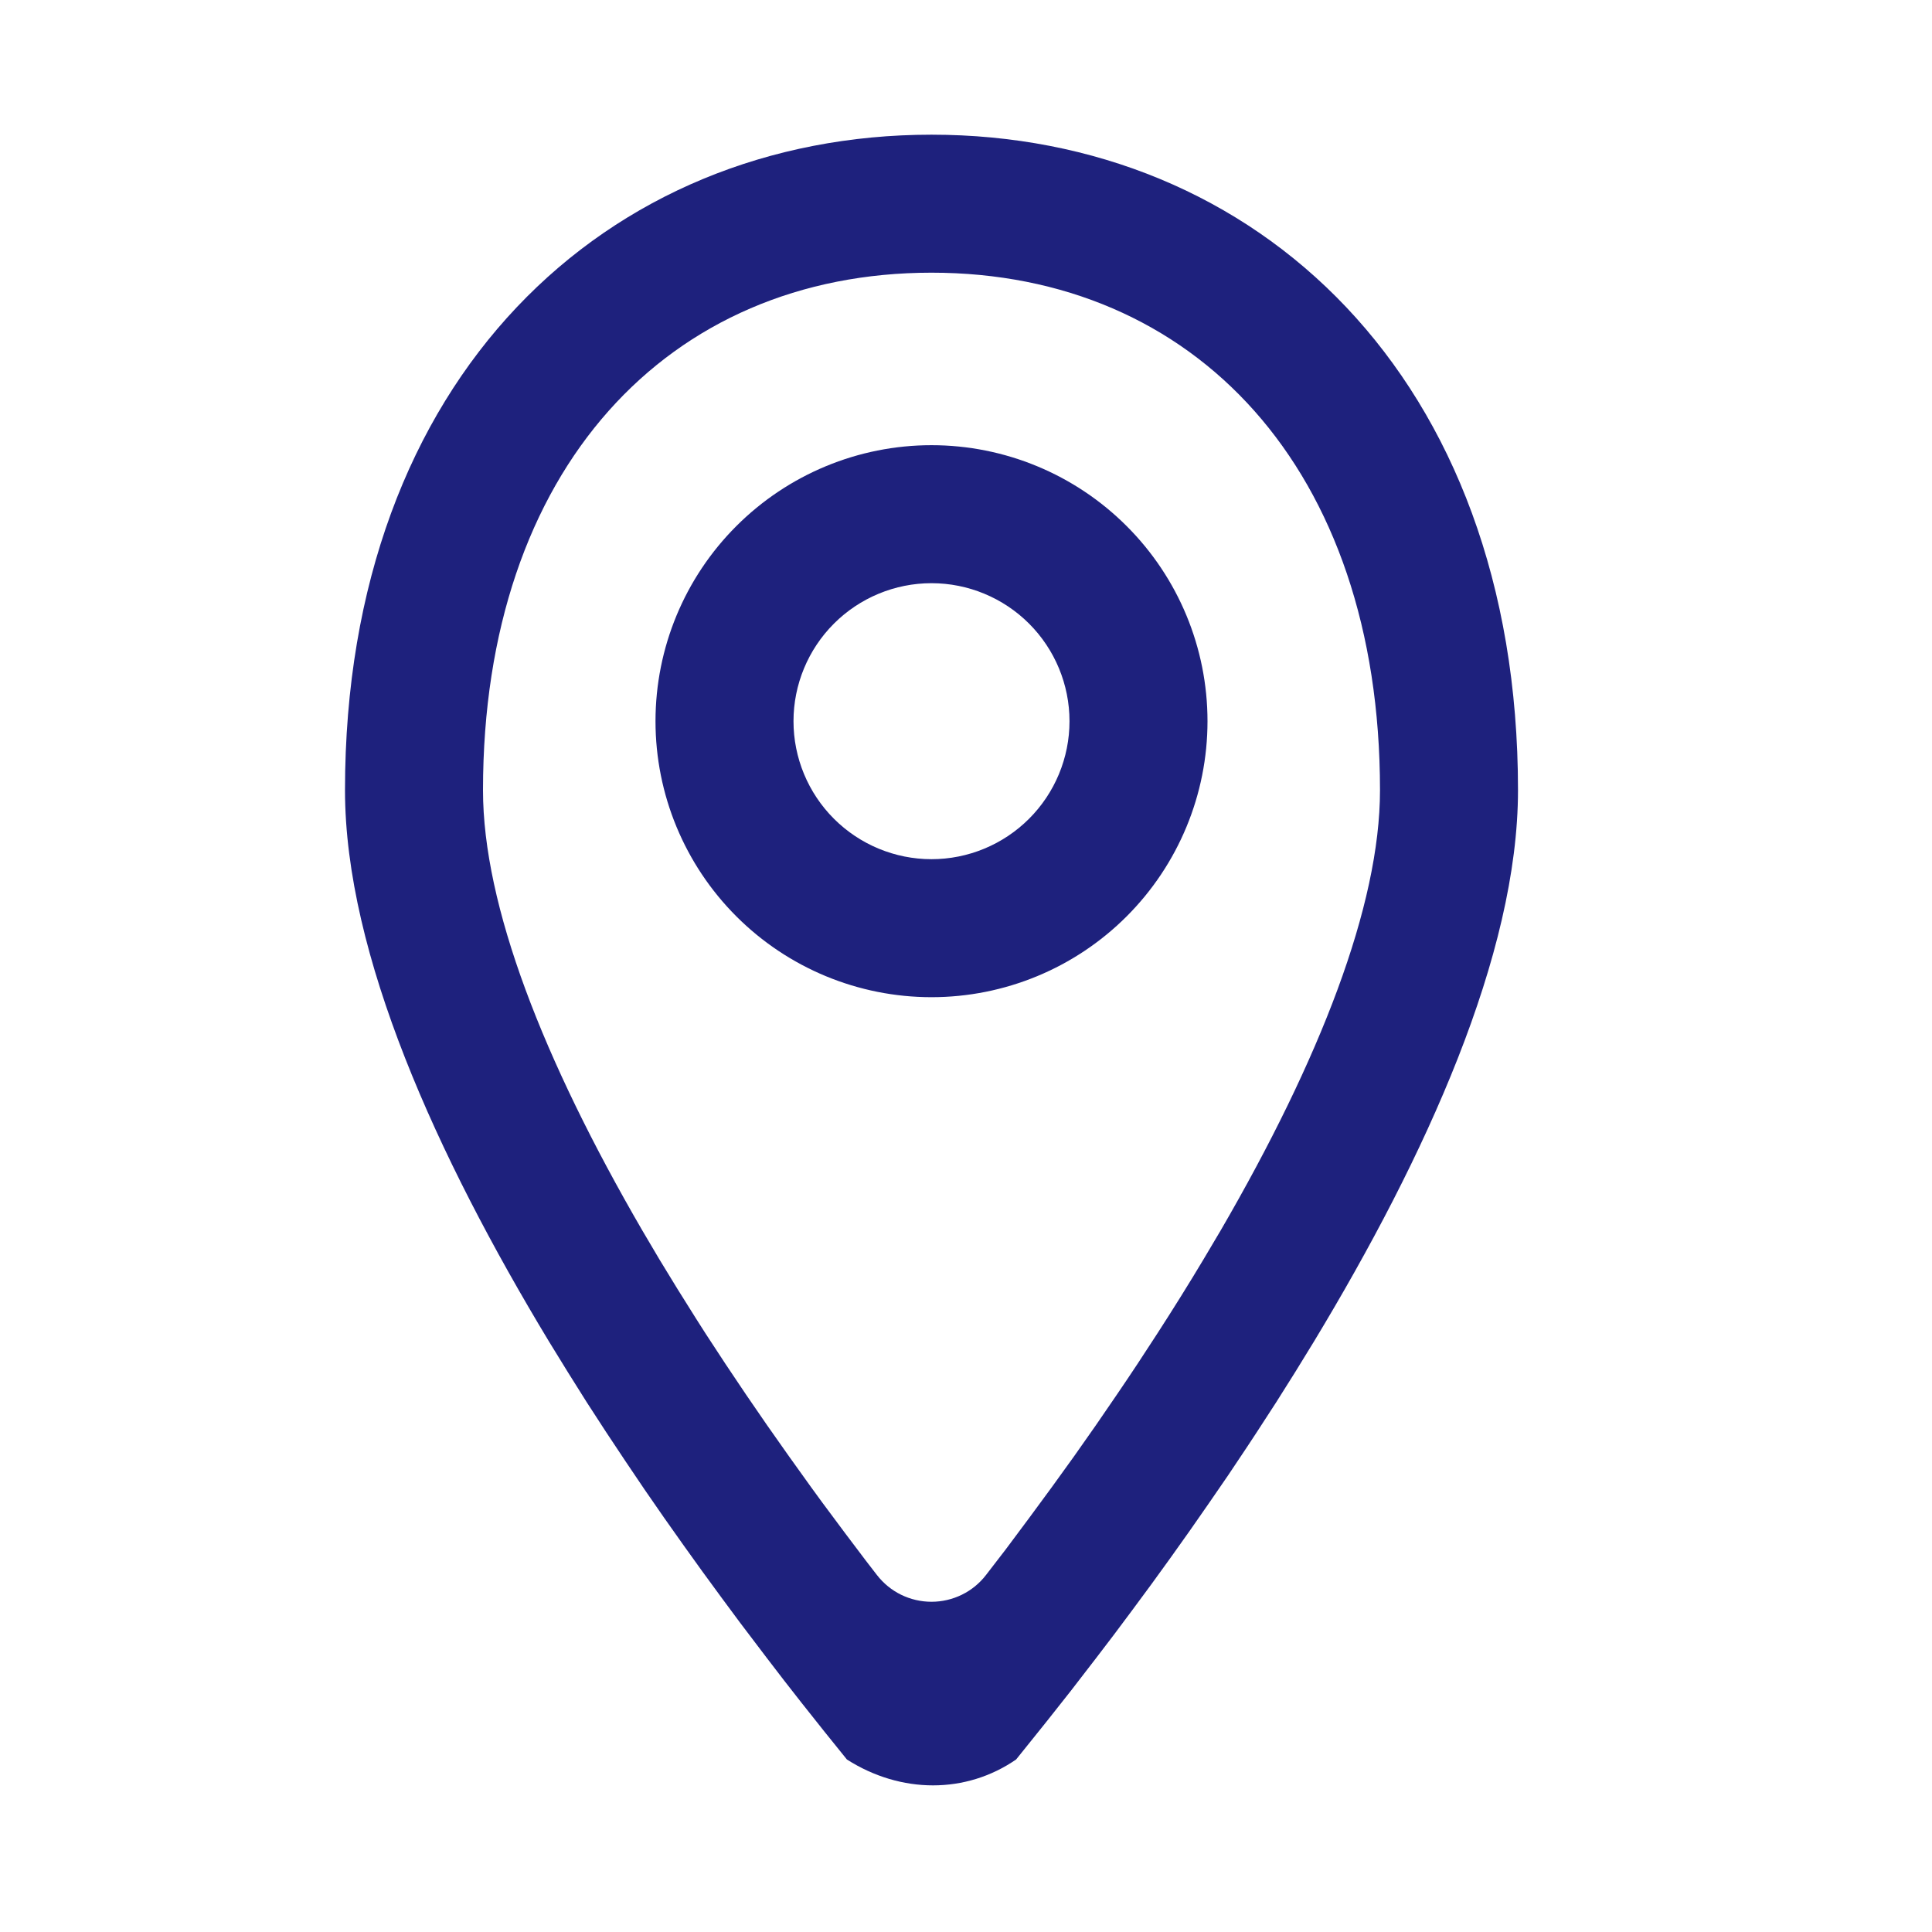<?xml version="1.0" encoding="UTF-8"?> <svg xmlns="http://www.w3.org/2000/svg" width="28" height="28" viewBox="0 0 28 28" fill="none"><path d="M13.5 1.952C18.195 1.952 22 5.452 22 11.452C22 13.834 20.66 16.767 19.045 19.439L18.773 19.882C18.682 20.028 18.59 20.174 18.498 20.319L18.219 20.749L18.079 20.962L17.799 21.381L17.517 21.791L17.237 22.193L16.959 22.584L16.684 22.964L16.413 23.331L16.148 23.686L15.888 24.027L15.514 24.512L15.159 24.961L14.829 25.372L14.726 25.5C14 26 13.059 26 12.274 25.5L11.954 25.103L11.607 24.666L11.364 24.355L11.113 24.028L10.721 23.511L10.453 23.149L10.18 22.776L9.903 22.39L9.623 21.994L9.342 21.588L9.062 21.173C8.968 21.033 8.875 20.892 8.781 20.75L8.502 20.32L8.227 19.882L7.955 19.44C6.34 16.767 5 13.834 5 11.452C5 5.452 8.806 1.952 13.5 1.952ZM13.5 3.952C9.689 3.952 7 6.793 7 11.452C7 13.125 7.873 15.358 9.305 17.826L9.556 18.251L9.818 18.68L10.09 19.114L10.229 19.332L10.516 19.77L10.812 20.211L11.117 20.655L11.431 21.101L11.752 21.549L11.916 21.774L12.251 22.224L12.553 22.624L12.709 22.826C12.803 22.947 12.922 23.045 13.059 23.112C13.196 23.179 13.347 23.214 13.5 23.214C13.652 23.214 13.803 23.179 13.94 23.112C14.077 23.045 14.197 22.947 14.29 22.826L14.575 22.456L14.912 22.004L15.243 21.554L15.566 21.106L15.88 20.659L16.185 20.214C16.286 20.067 16.384 19.919 16.482 19.772L16.768 19.334C17.004 18.969 17.229 18.608 17.442 18.252L17.694 17.827C19.128 15.357 20 13.124 20 11.452C20 6.793 17.311 3.952 13.5 3.952ZM13.5 6.452C14.561 6.452 15.578 6.874 16.328 7.624C17.079 8.374 17.5 9.391 17.5 10.452C17.5 11.513 17.079 12.53 16.328 13.281C15.578 14.031 14.561 14.452 13.5 14.452C12.439 14.452 11.422 14.031 10.672 13.281C9.921 12.53 9.5 11.513 9.5 10.452C9.5 9.391 9.921 8.374 10.672 7.624C11.422 6.874 12.439 6.452 13.5 6.452ZM13.5 8.452C12.97 8.452 12.461 8.663 12.086 9.038C11.711 9.413 11.5 9.922 11.5 10.452C11.5 10.983 11.711 11.491 12.086 11.866C12.461 12.241 12.97 12.452 13.5 12.452C14.03 12.452 14.539 12.241 14.914 11.866C15.289 11.491 15.5 10.983 15.5 10.452C15.5 9.922 15.289 9.413 14.914 9.038C14.539 8.663 14.03 8.452 13.5 8.452Z" fill="#1E217D"></path></svg> 